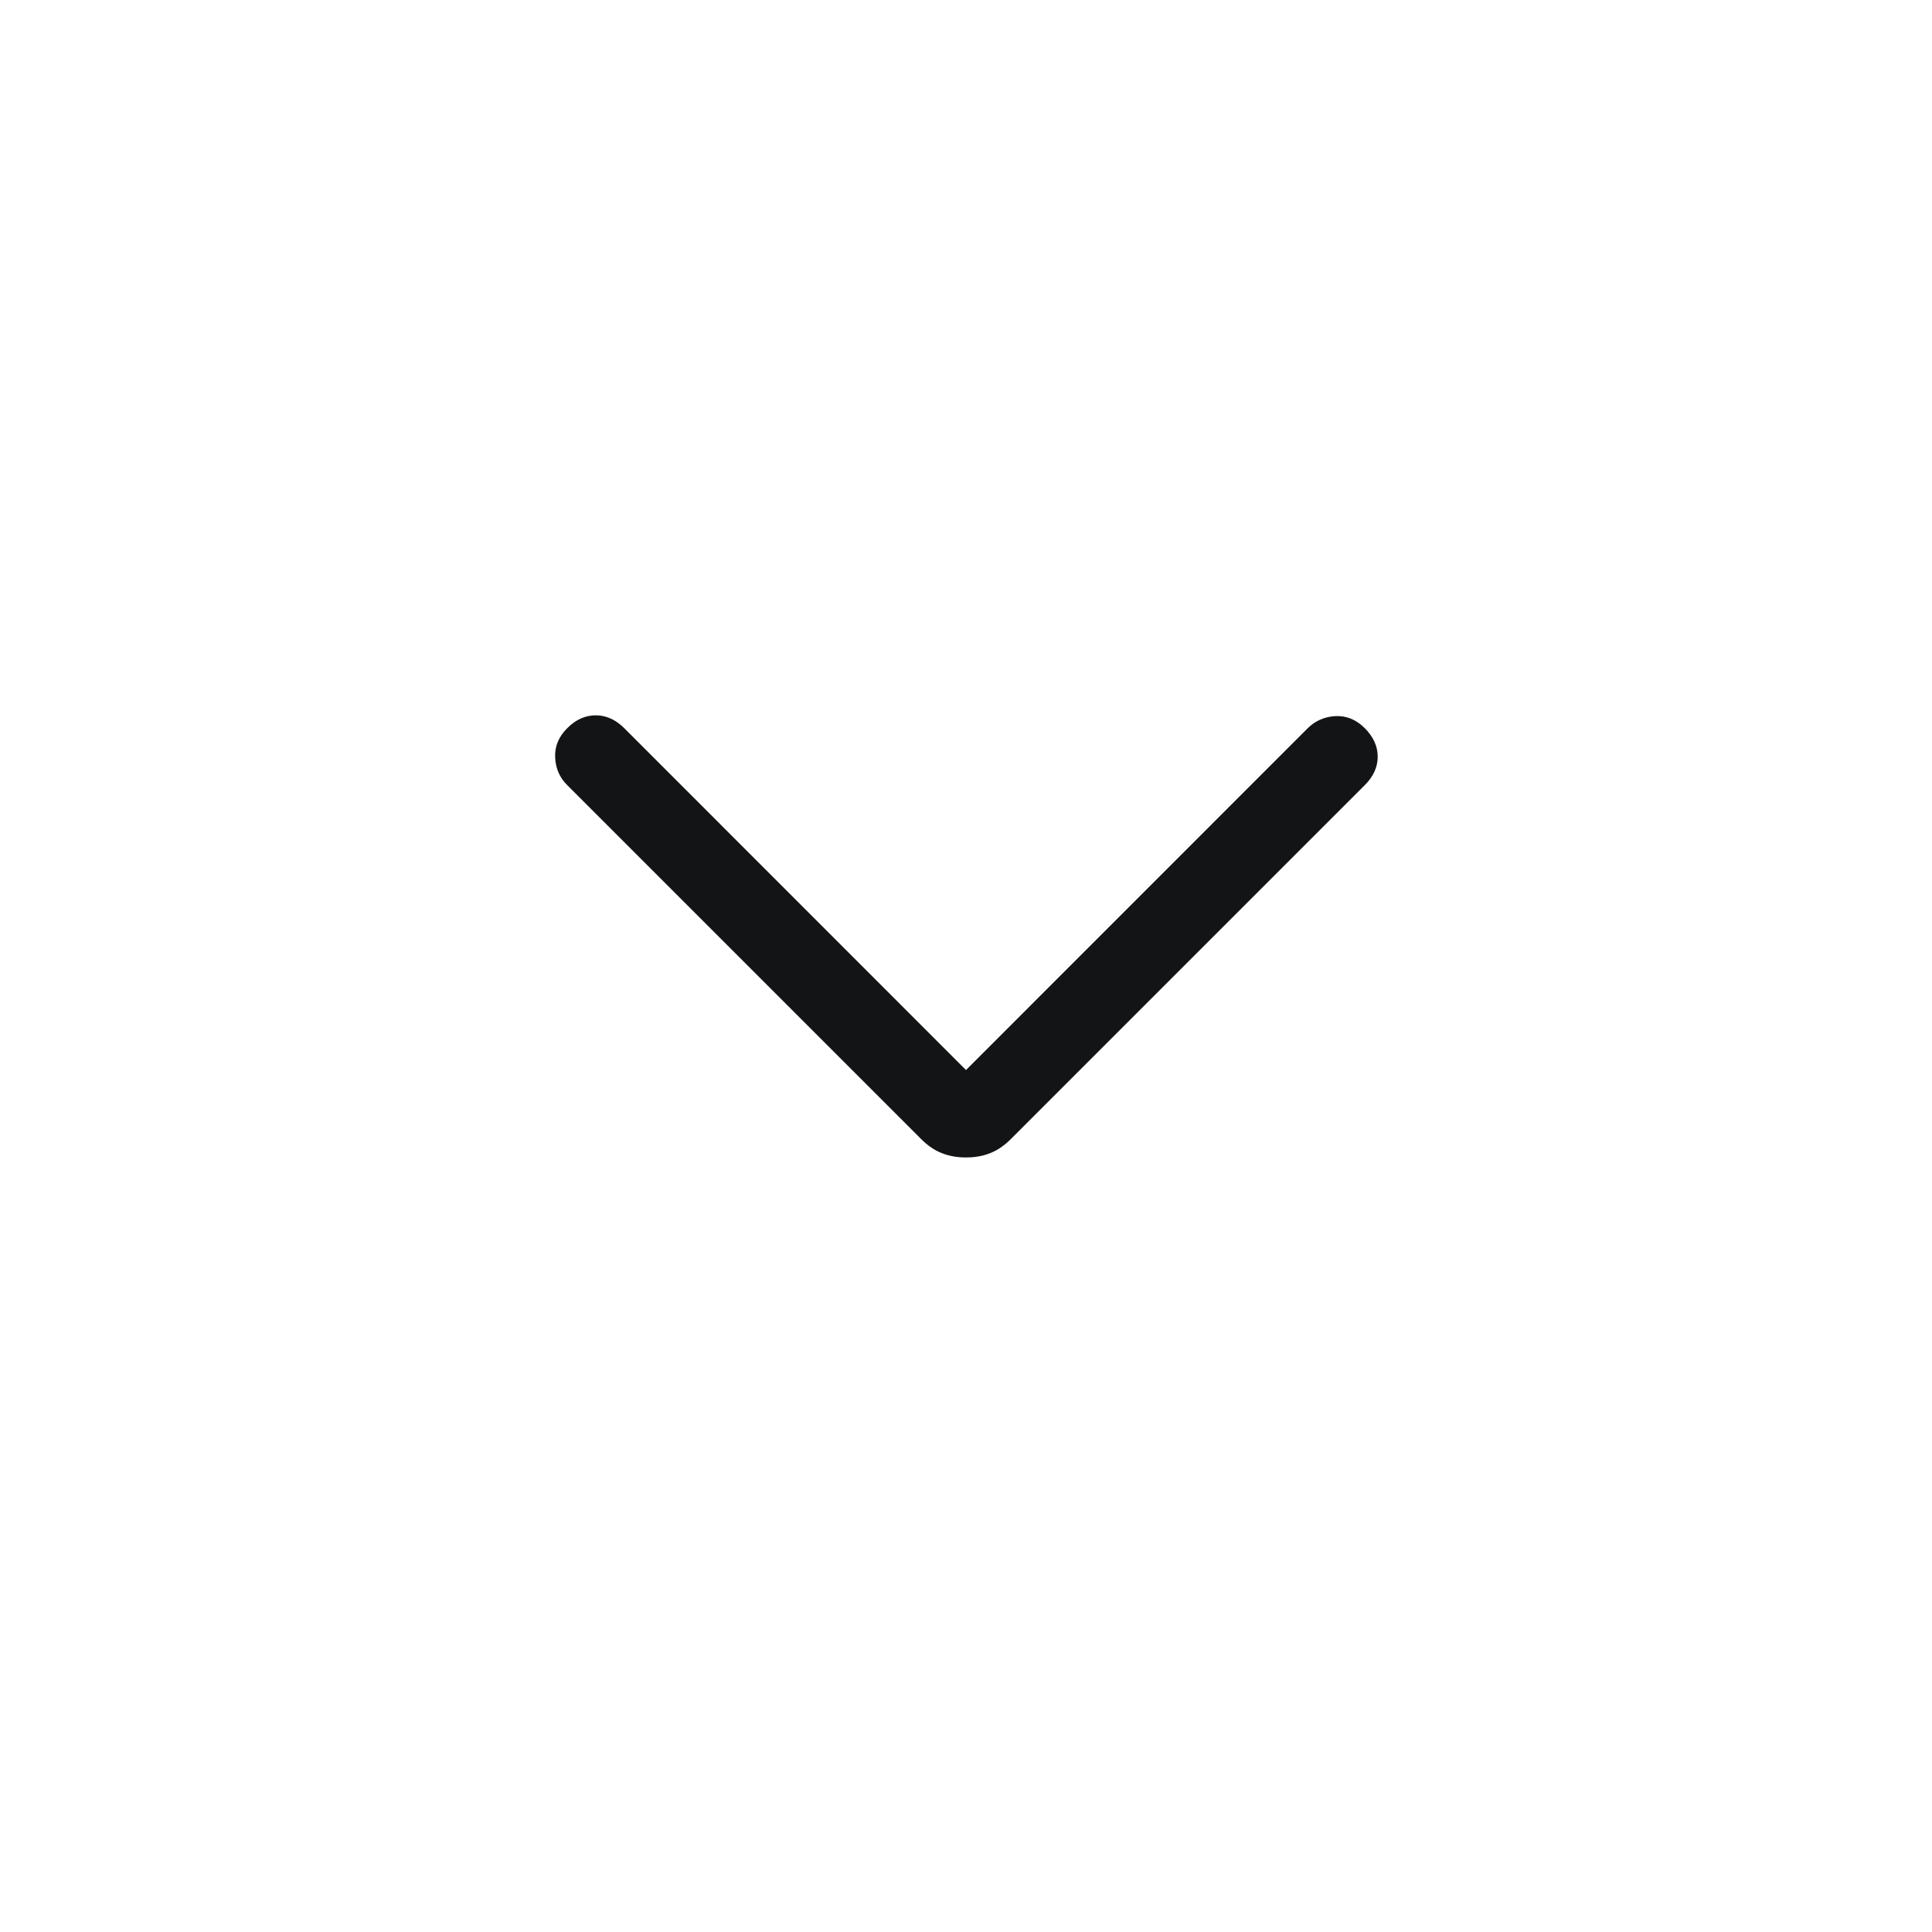 <svg width="20" height="20" viewBox="0 0 20 20" fill="none" xmlns="http://www.w3.org/2000/svg">
<path d="M10 11.982C9.91 11.982 9.828 11.968 9.752 11.938C9.675 11.909 9.601 11.858 9.529 11.785L5.872 8.128C5.794 8.051 5.752 7.955 5.747 7.842C5.741 7.728 5.783 7.627 5.872 7.538C5.96 7.449 6.059 7.405 6.167 7.405C6.274 7.405 6.373 7.449 6.462 7.538L10 11.077L13.538 7.538C13.616 7.461 13.712 7.419 13.826 7.413C13.938 7.408 14.039 7.449 14.128 7.538C14.217 7.627 14.262 7.726 14.262 7.833C14.262 7.941 14.217 8.039 14.128 8.128L10.471 11.785C10.399 11.858 10.324 11.909 10.248 11.938C10.173 11.968 10.09 11.982 10 11.982Z" fill="#131415"/>
</svg>
